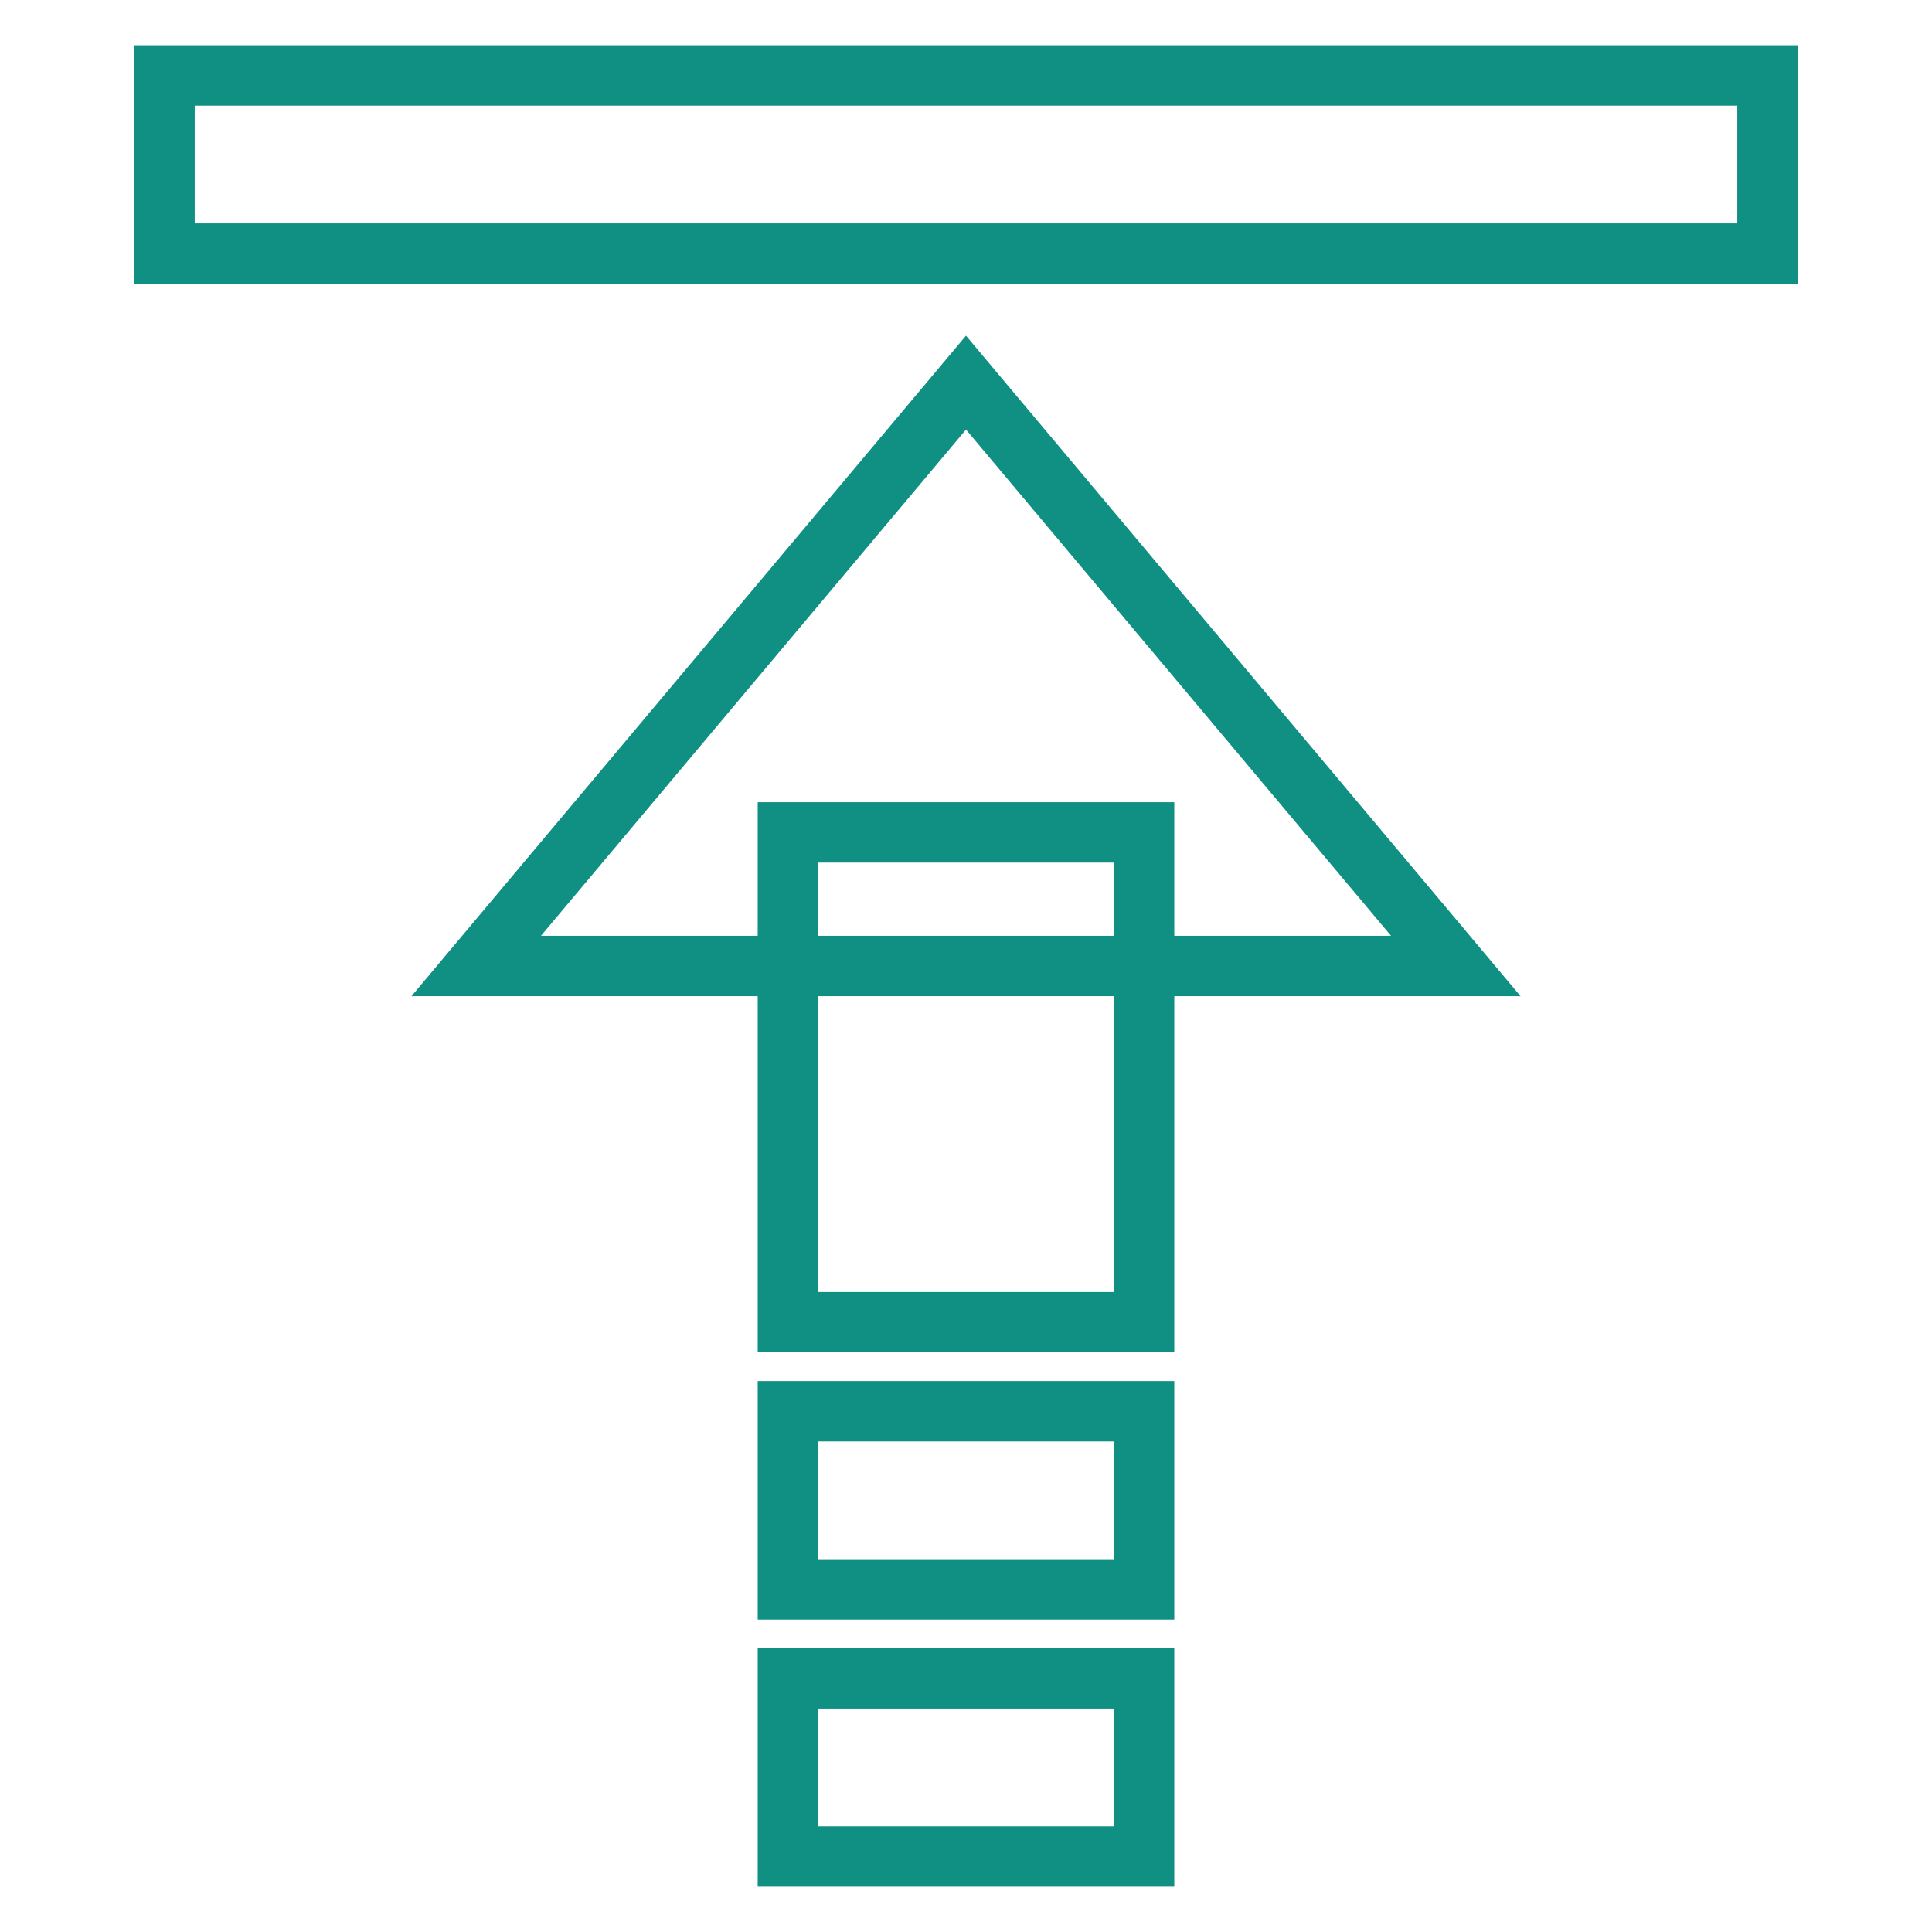 <?xml version="1.0" encoding="utf-8"?>
<!-- Svg Vector Icons : http://www.onlinewebfonts.com/icon -->
<!DOCTYPE svg PUBLIC "-//W3C//DTD SVG 1.1//EN" "http://www.w3.org/Graphics/SVG/1.1/DTD/svg11.dtd">
<svg version="1.1" xmlns="http://www.w3.org/2000/svg" xmlns:xlink="http://www.w3.org/1999/xlink" x="0px" y="0px" viewBox="0 0 256 256" enable-background="new 0 0 256 256" xml:space="preserve">
<g> <path stroke-width="8" fill-opacity="0" stroke="#0f9083"  d="M128,50.7l64.9,77.3H63.1L128,50.7z M104.4,222.4h47.2V246h-47.2V222.4z M104.4,187h47.2v23.6h-47.2V187z" /> <path stroke-width="8" fill-opacity="0" stroke="#0f9083"  d="M104.4,110.3h47.2v64.9h-47.2V110.3z M21.8,10h212.4v23.6H21.8V10z"/></g>
</svg>